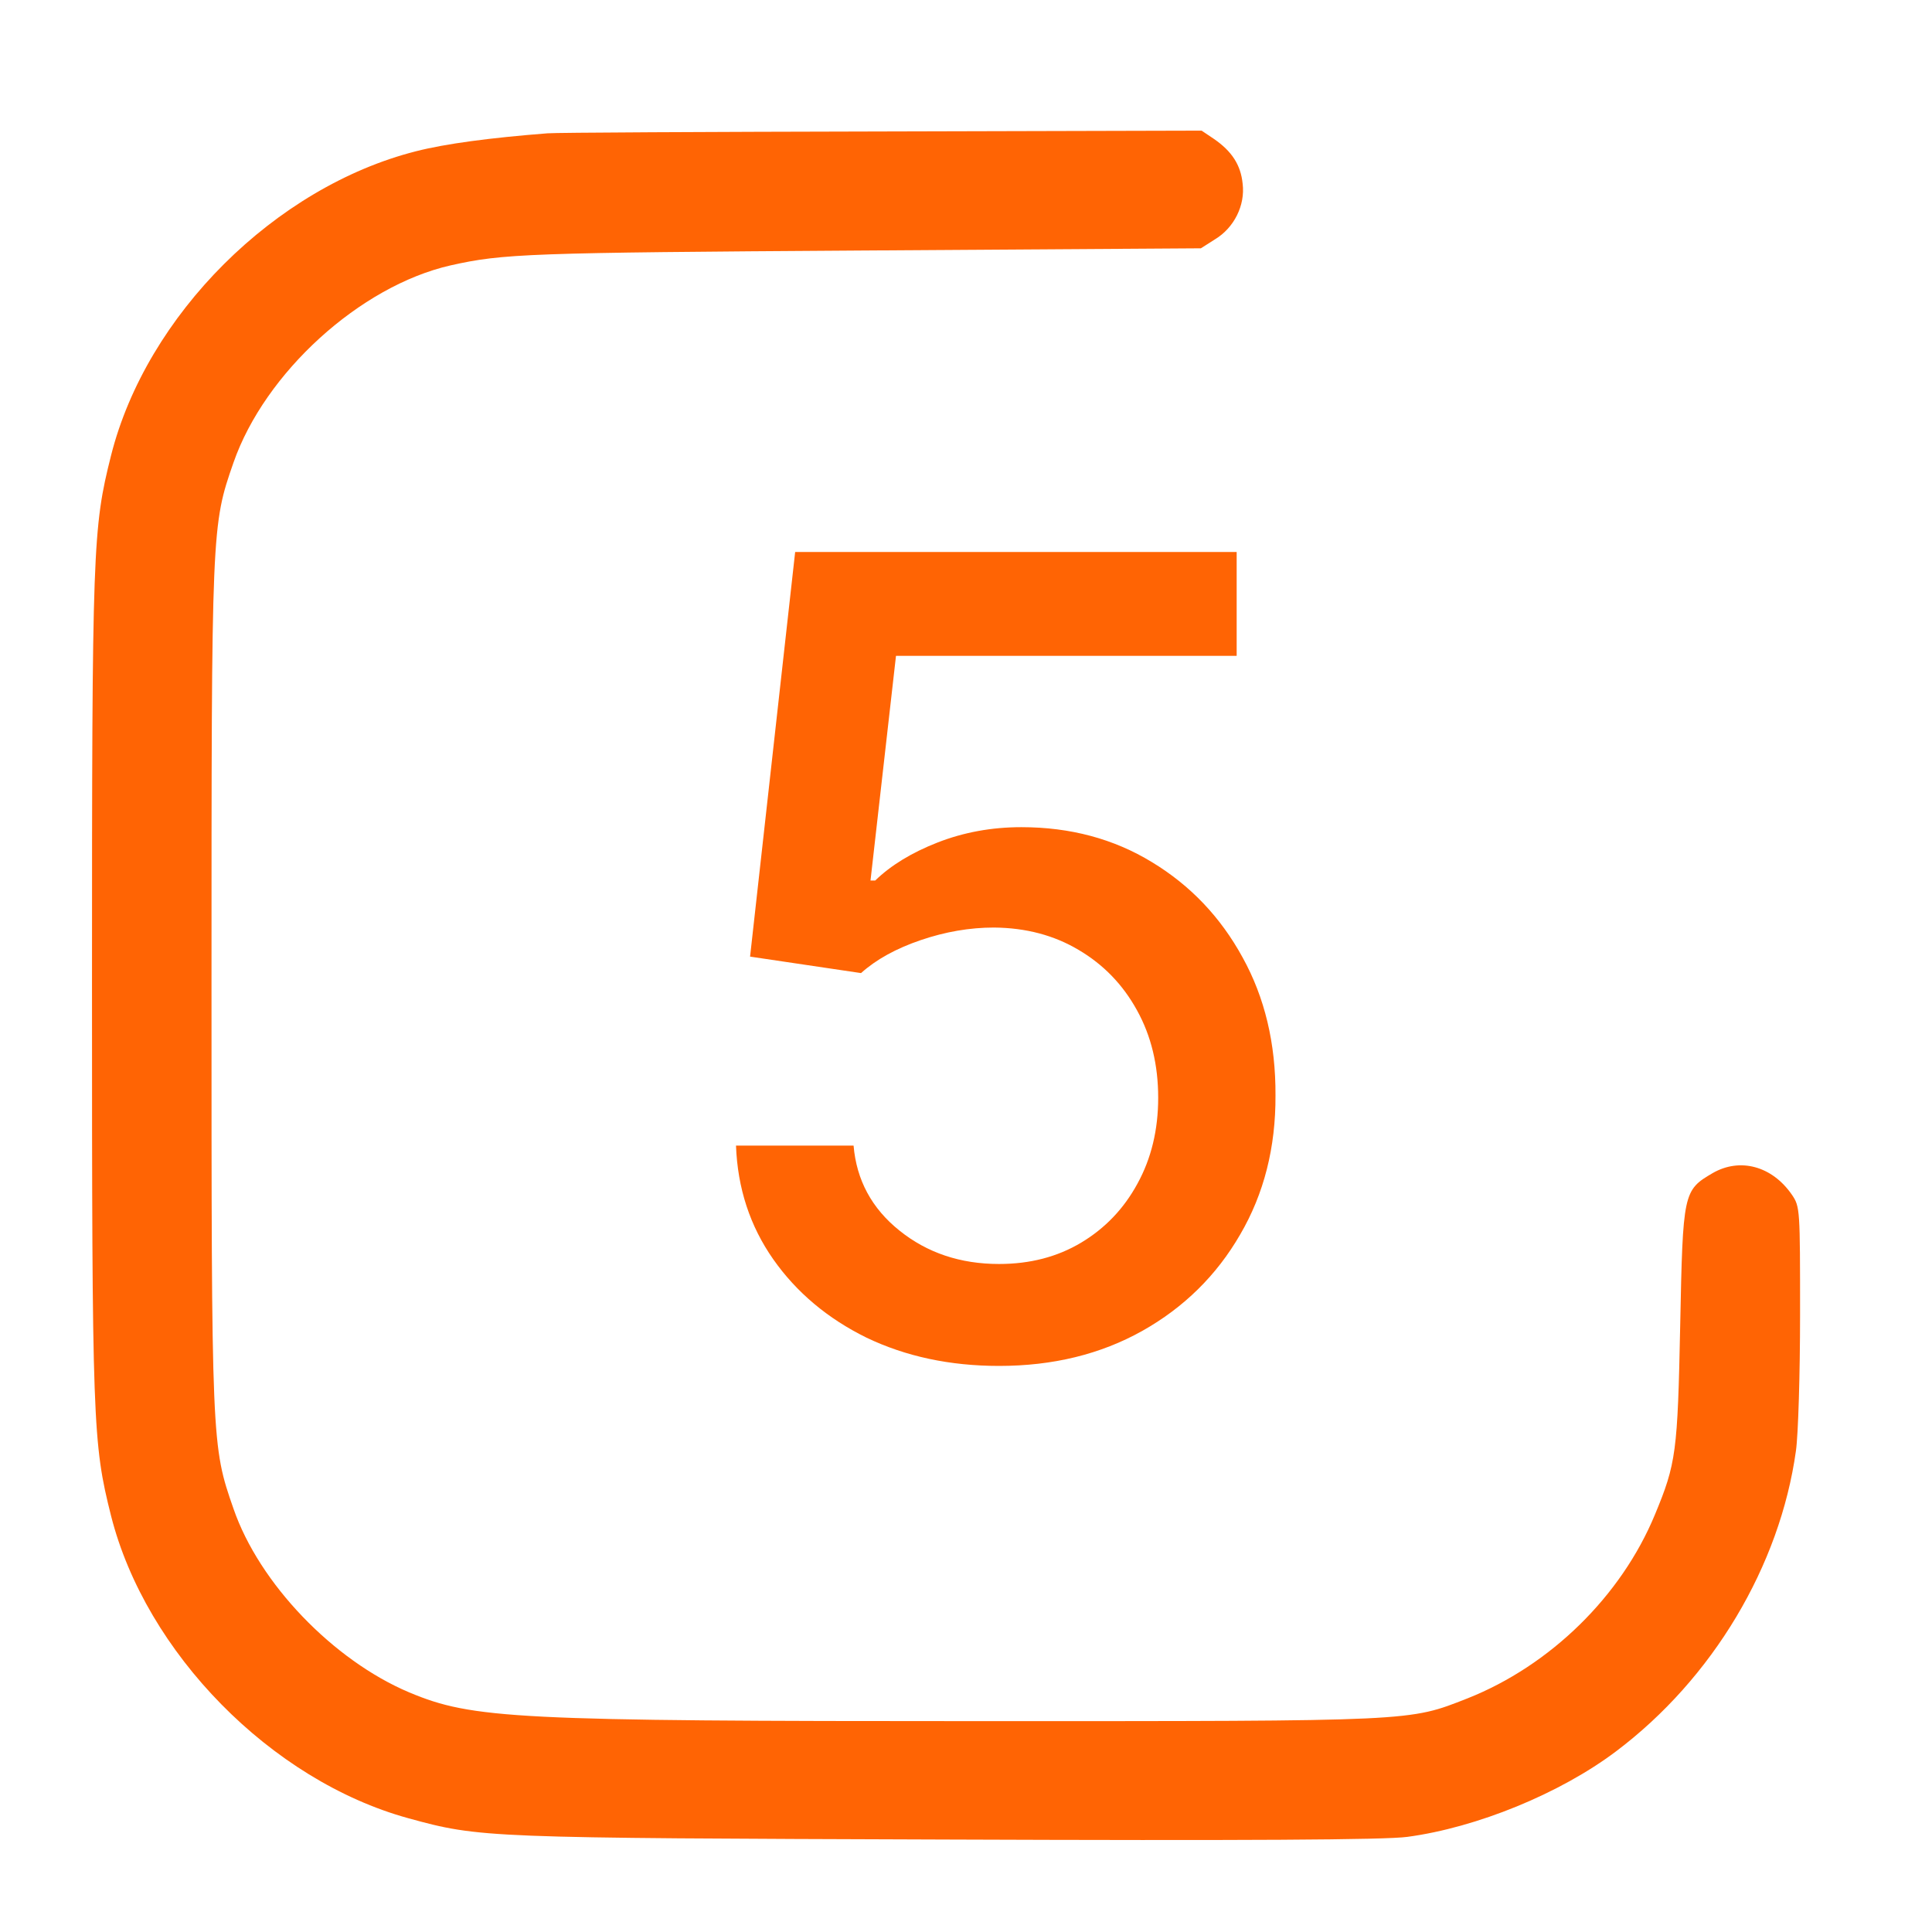 <?xml version="1.0" encoding="UTF-8"?> <svg xmlns="http://www.w3.org/2000/svg" width="21" height="21" viewBox="0 0 21 21" fill="none"><path d="M5.951 1.449C5.326 1.498 4.843 1.562 4.522 1.644C2.989 2.033 1.592 3.425 1.207 4.951C1.008 5.742 1 5.949 1 10.714C1 15.478 1.008 15.685 1.207 16.476C1.584 17.965 2.948 19.353 4.437 19.763C5.22 19.978 5.273 19.978 10.293 19.995C13.532 20.007 15.062 19.999 15.297 19.966C16.052 19.865 16.957 19.495 17.565 19.037C18.616 18.246 19.347 17.02 19.521 15.77C19.546 15.596 19.566 14.93 19.566 14.289C19.566 13.145 19.566 13.116 19.477 12.986C19.262 12.674 18.913 12.58 18.616 12.751C18.296 12.938 18.292 12.962 18.263 14.406C18.235 15.786 18.219 15.908 17.988 16.464C17.622 17.349 16.851 18.104 15.95 18.461C15.309 18.712 15.402 18.708 10.658 18.708C5.59 18.708 5.139 18.684 4.449 18.396C3.622 18.047 2.818 17.211 2.538 16.399C2.299 15.713 2.299 15.701 2.299 10.714C2.299 5.726 2.299 5.714 2.538 5.028C2.879 4.05 3.914 3.109 4.896 2.885C5.472 2.756 5.728 2.747 9.36 2.723L13.053 2.699L13.207 2.601C13.414 2.476 13.536 2.232 13.507 1.997C13.487 1.794 13.39 1.644 13.195 1.51L13.061 1.42L9.587 1.429C7.676 1.433 6.04 1.441 5.951 1.449Z" fill="#FF6404"></path><path d="M10.859 14.847C10.325 14.847 9.845 14.744 9.419 14.54C8.996 14.332 8.658 14.048 8.405 13.688C8.152 13.327 8.017 12.915 8 12.452H9.278C9.31 12.827 9.476 13.135 9.777 13.376C10.078 13.618 10.439 13.739 10.859 13.739C11.195 13.739 11.492 13.662 11.75 13.508C12.011 13.352 12.216 13.138 12.364 12.865C12.514 12.592 12.589 12.281 12.589 11.932C12.589 11.577 12.513 11.26 12.359 10.982C12.206 10.703 11.994 10.484 11.724 10.325C11.457 10.166 11.151 10.085 10.804 10.082C10.54 10.082 10.274 10.128 10.007 10.219C9.74 10.31 9.524 10.429 9.359 10.577L8.153 10.398L8.643 6H13.442V7.129H9.739L9.462 9.571H9.513C9.683 9.406 9.909 9.268 10.19 9.158C10.474 9.047 10.778 8.991 11.102 8.991C11.633 8.991 12.107 9.118 12.521 9.371C12.939 9.624 13.267 9.969 13.506 10.406C13.747 10.841 13.867 11.341 13.864 11.906C13.867 12.472 13.739 12.976 13.48 13.419C13.224 13.862 12.869 14.212 12.415 14.467C11.963 14.72 11.445 14.847 10.859 14.847Z" fill="#FF6404"></path></svg> 